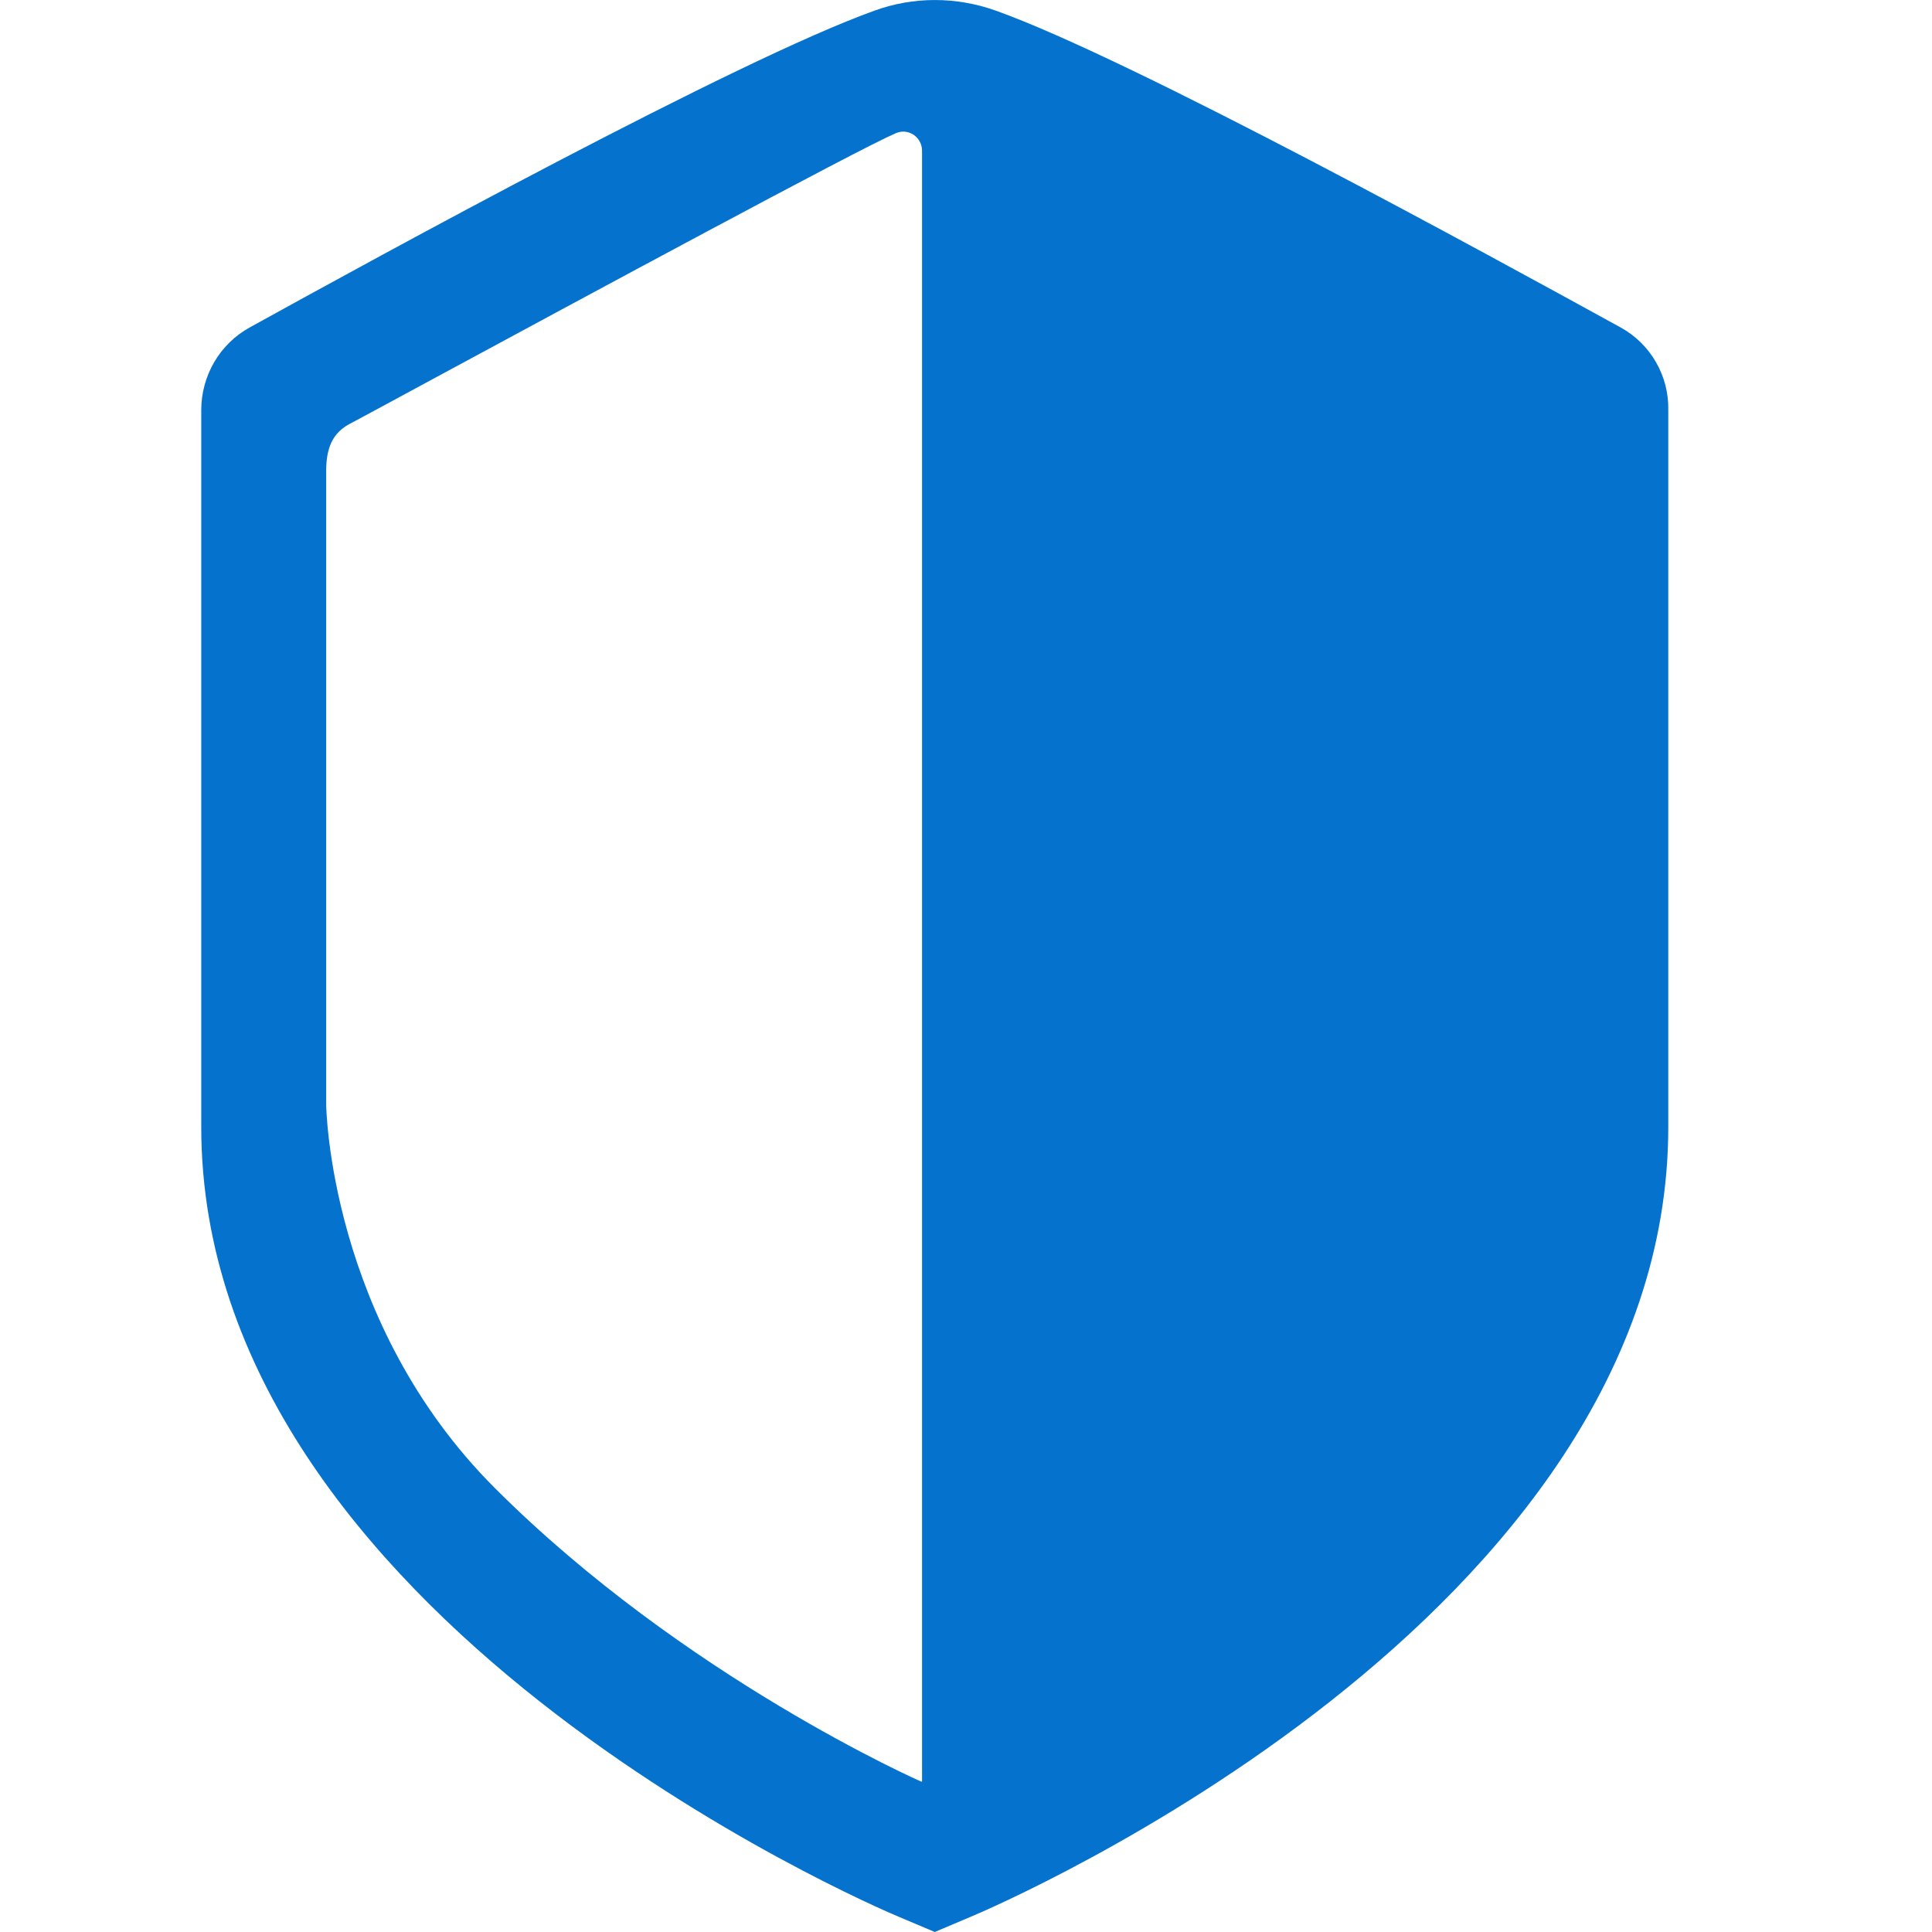 <svg width="24" height="24" viewBox="0 0 24 24" fill="none" xmlns="http://www.w3.org/2000/svg">
<path fill-rule="evenodd" clip-rule="evenodd" d="M20.109 4.055L20.131 4.067C20.506 4.274 20.733 4.67 20.724 5.095V13.999C20.724 20.096 12.412 23.664 12.056 23.812L11.612 24L11.167 23.812C10.811 23.664 2.5 20.087 2.5 13.999V5.095C2.5 4.67 2.727 4.274 3.103 4.067C4.714 3.177 9.151 0.746 10.861 0.133C11.345 -0.044 11.879 -0.044 12.373 0.133C14.075 0.743 18.471 3.156 20.109 4.055ZM6.147 18.485C8.499 20.838 11.444 22.132 11.444 22.132H11.454V1.873C11.454 1.705 11.286 1.586 11.127 1.655C10.664 1.853 7.229 3.708 5.426 4.682C4.884 4.975 4.489 5.189 4.368 5.253C4.17 5.351 4.052 5.51 4.052 5.846V13.722C4.052 13.722 4.081 16.42 6.147 18.485Z" fill="#0573CD"/>
</svg>
